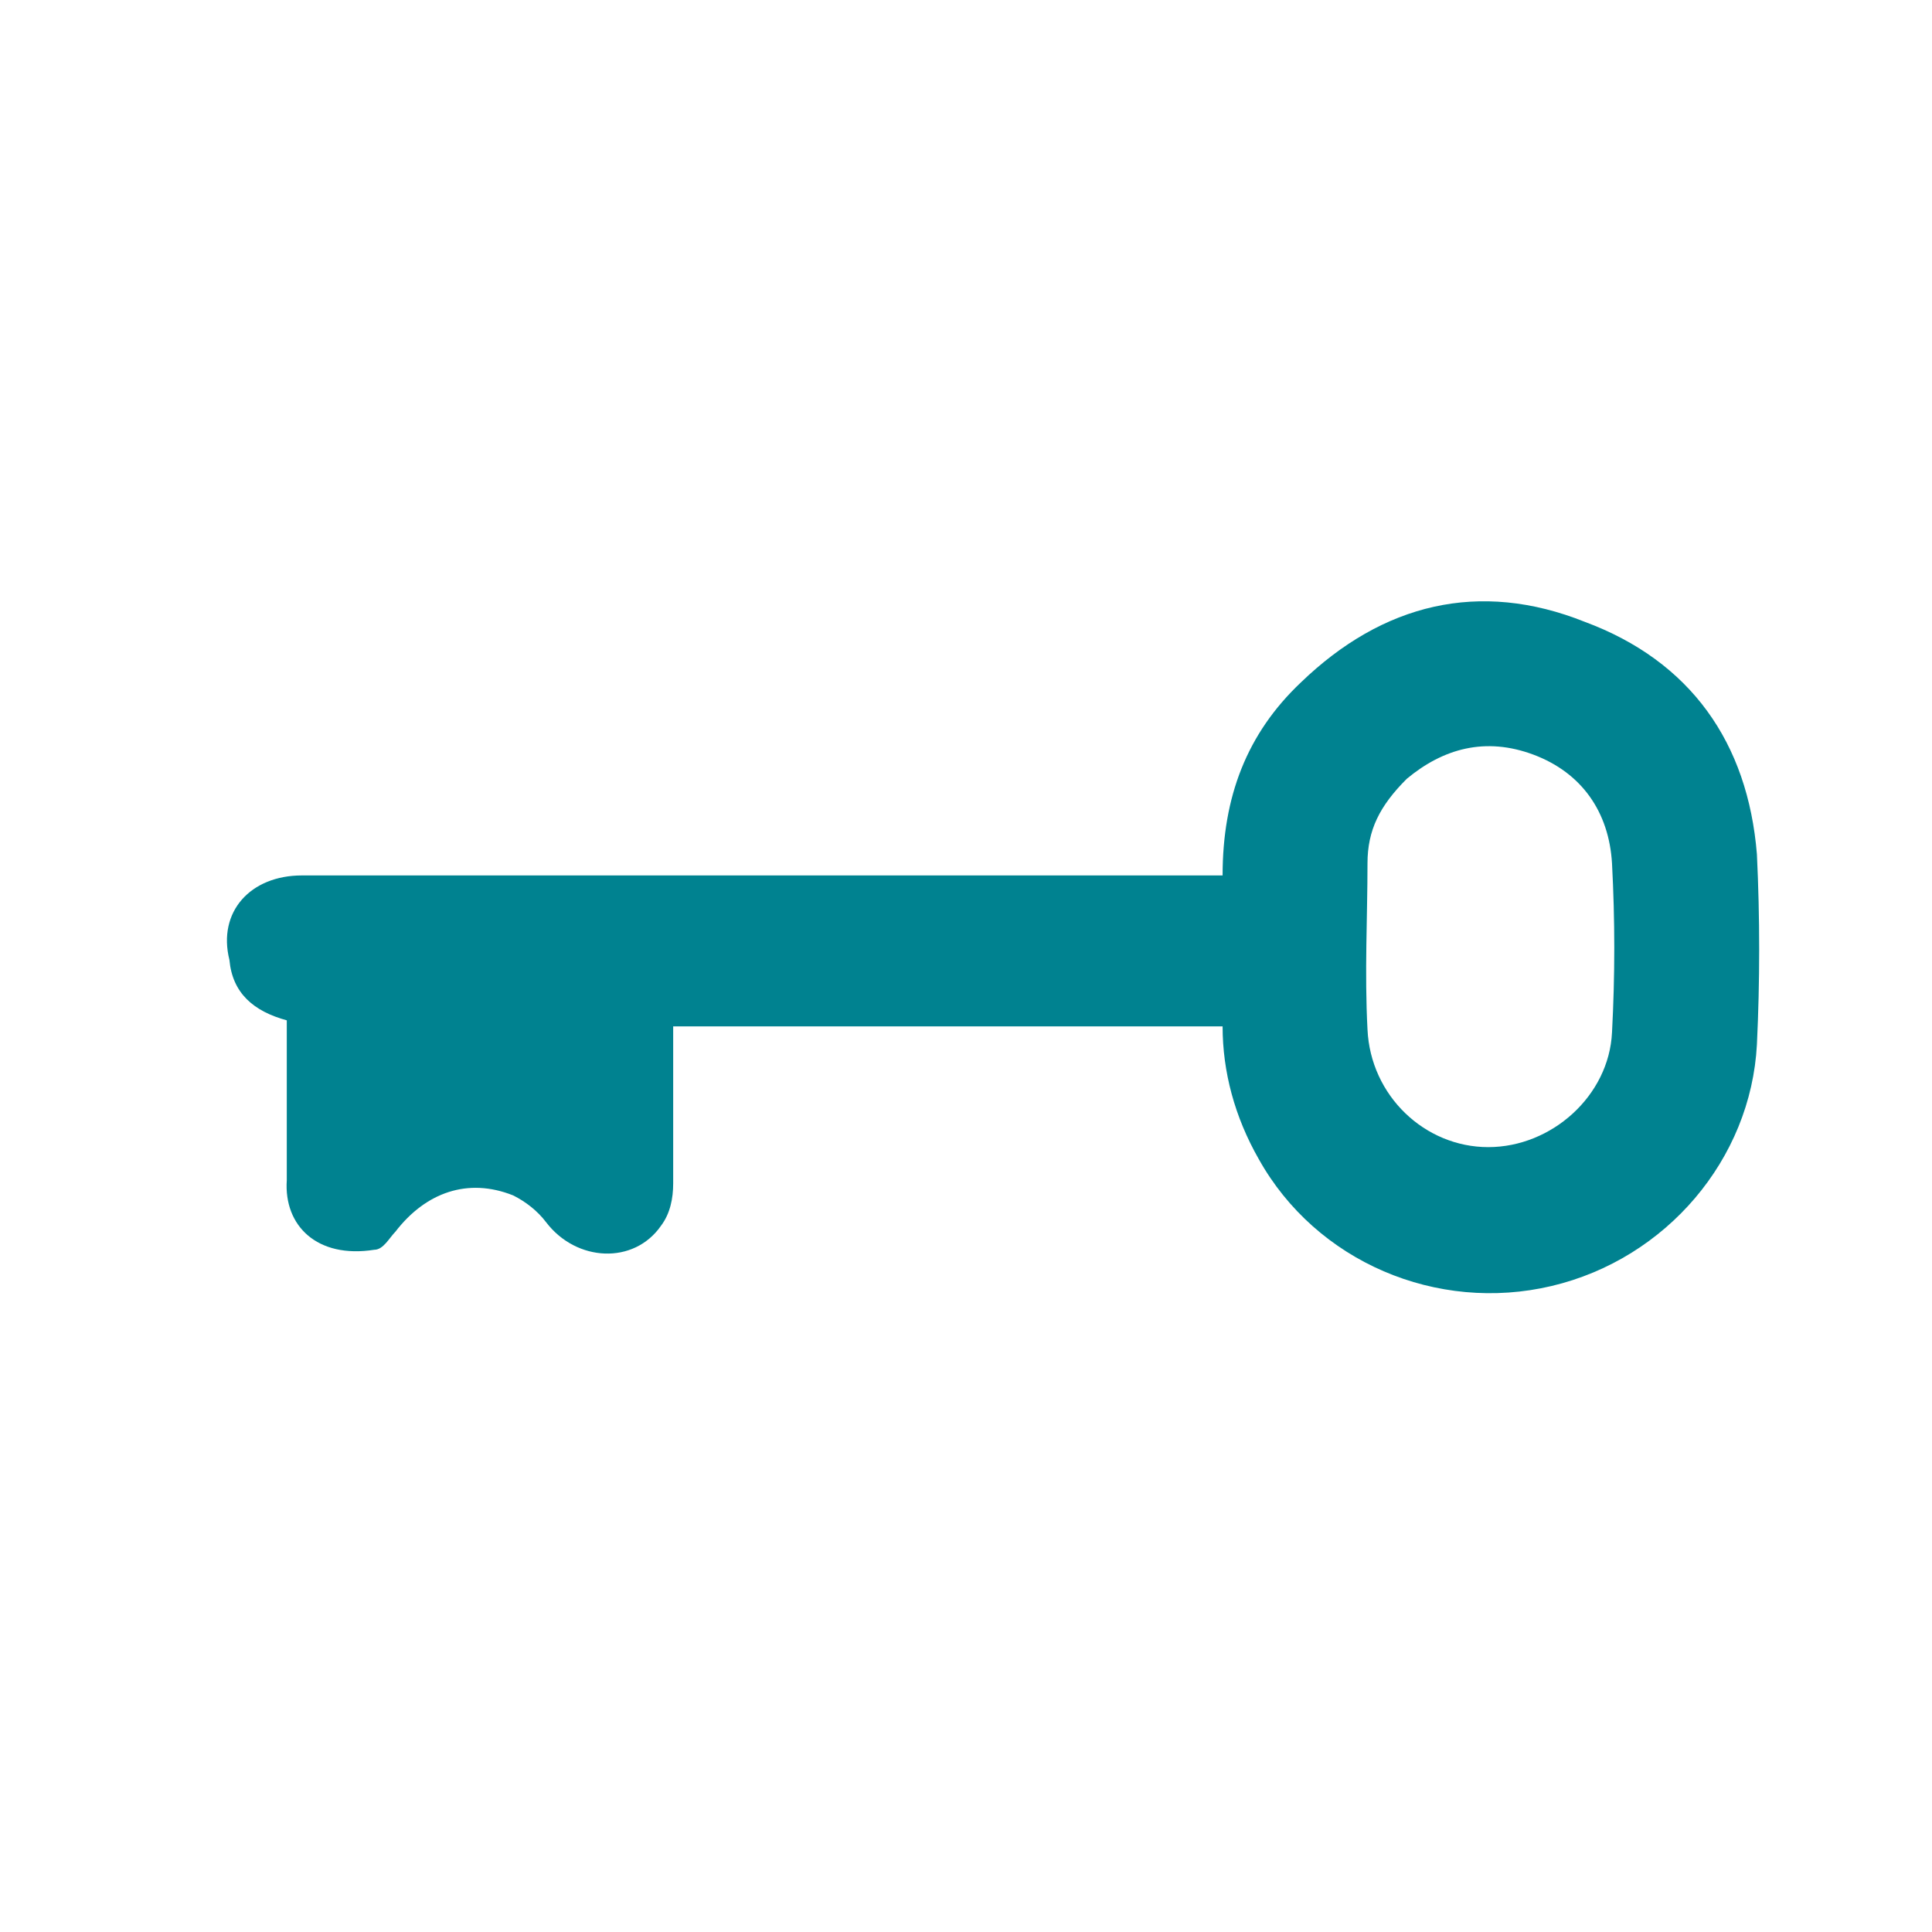 <?xml version="1.0" encoding="utf-8"?>
<!-- Generator: Adobe Illustrator 22.0.1, SVG Export Plug-In . SVG Version: 6.00 Build 0)  -->
<svg version="1.1" id="Layer_1" xmlns="http://www.w3.org/2000/svg" xmlns:xlink="http://www.w3.org/1999/xlink" x="0px" y="0px"
	 viewBox="0 0 64 64" style="enable-background:new 0 0 64 64;" xml:space="preserve">
<style type="text/css">
	.st0{fill:#008290;}
</style>
<path class="st0" d="M43.1,22.6c2.7-2.6,5.9-3.4,9.4-2c3.5,1.3,5.4,4,5.7,7.7c0.1,2.1,0.1,4.2,0,6.3c-0.2,3.8-3,7.1-6.8,8
	c-3.8,0.9-7.8-0.8-9.7-4.2c-0.8-1.4-1.2-2.9-1.2-4.4c-6.1,0-12.1,0-18.2,0c0,1.7,0,3.4,0,5.2c0,0.5-0.1,1-0.4,1.4
	c-0.9,1.3-2.8,1.2-3.8-0.1c-0.3-0.4-0.7-0.7-1.1-0.9c-1.5-0.6-2.9-0.1-3.9,1.2c-0.2,0.2-0.4,0.6-0.7,0.6c-1.9,0.3-3-0.8-2.9-2.3
	c0-1.6,0-3.2,0-4.8c0-0.2,0-0.3,0-0.5c-1.1-0.3-1.8-0.9-1.9-2C7.2,30.2,8.3,29,10,29c8.1,0,16.2,0,24.2,0c2.1,0,4.1,0,6.3,0
	C40.5,26.4,41.3,24.3,43.1,22.6z M45.3,28.6c0,1.8-0.1,3.6,0,5.5c0.1,2.2,1.9,3.9,4,3.9c2.1,0,4-1.7,4.1-3.8c0.1-1.9,0.1-3.7,0-5.6
	c-0.1-1.7-1-3-2.6-3.6c-1.6-0.6-3-0.2-4.2,0.8C45.7,26.7,45.3,27.5,45.3,28.6z"/>
</svg>
